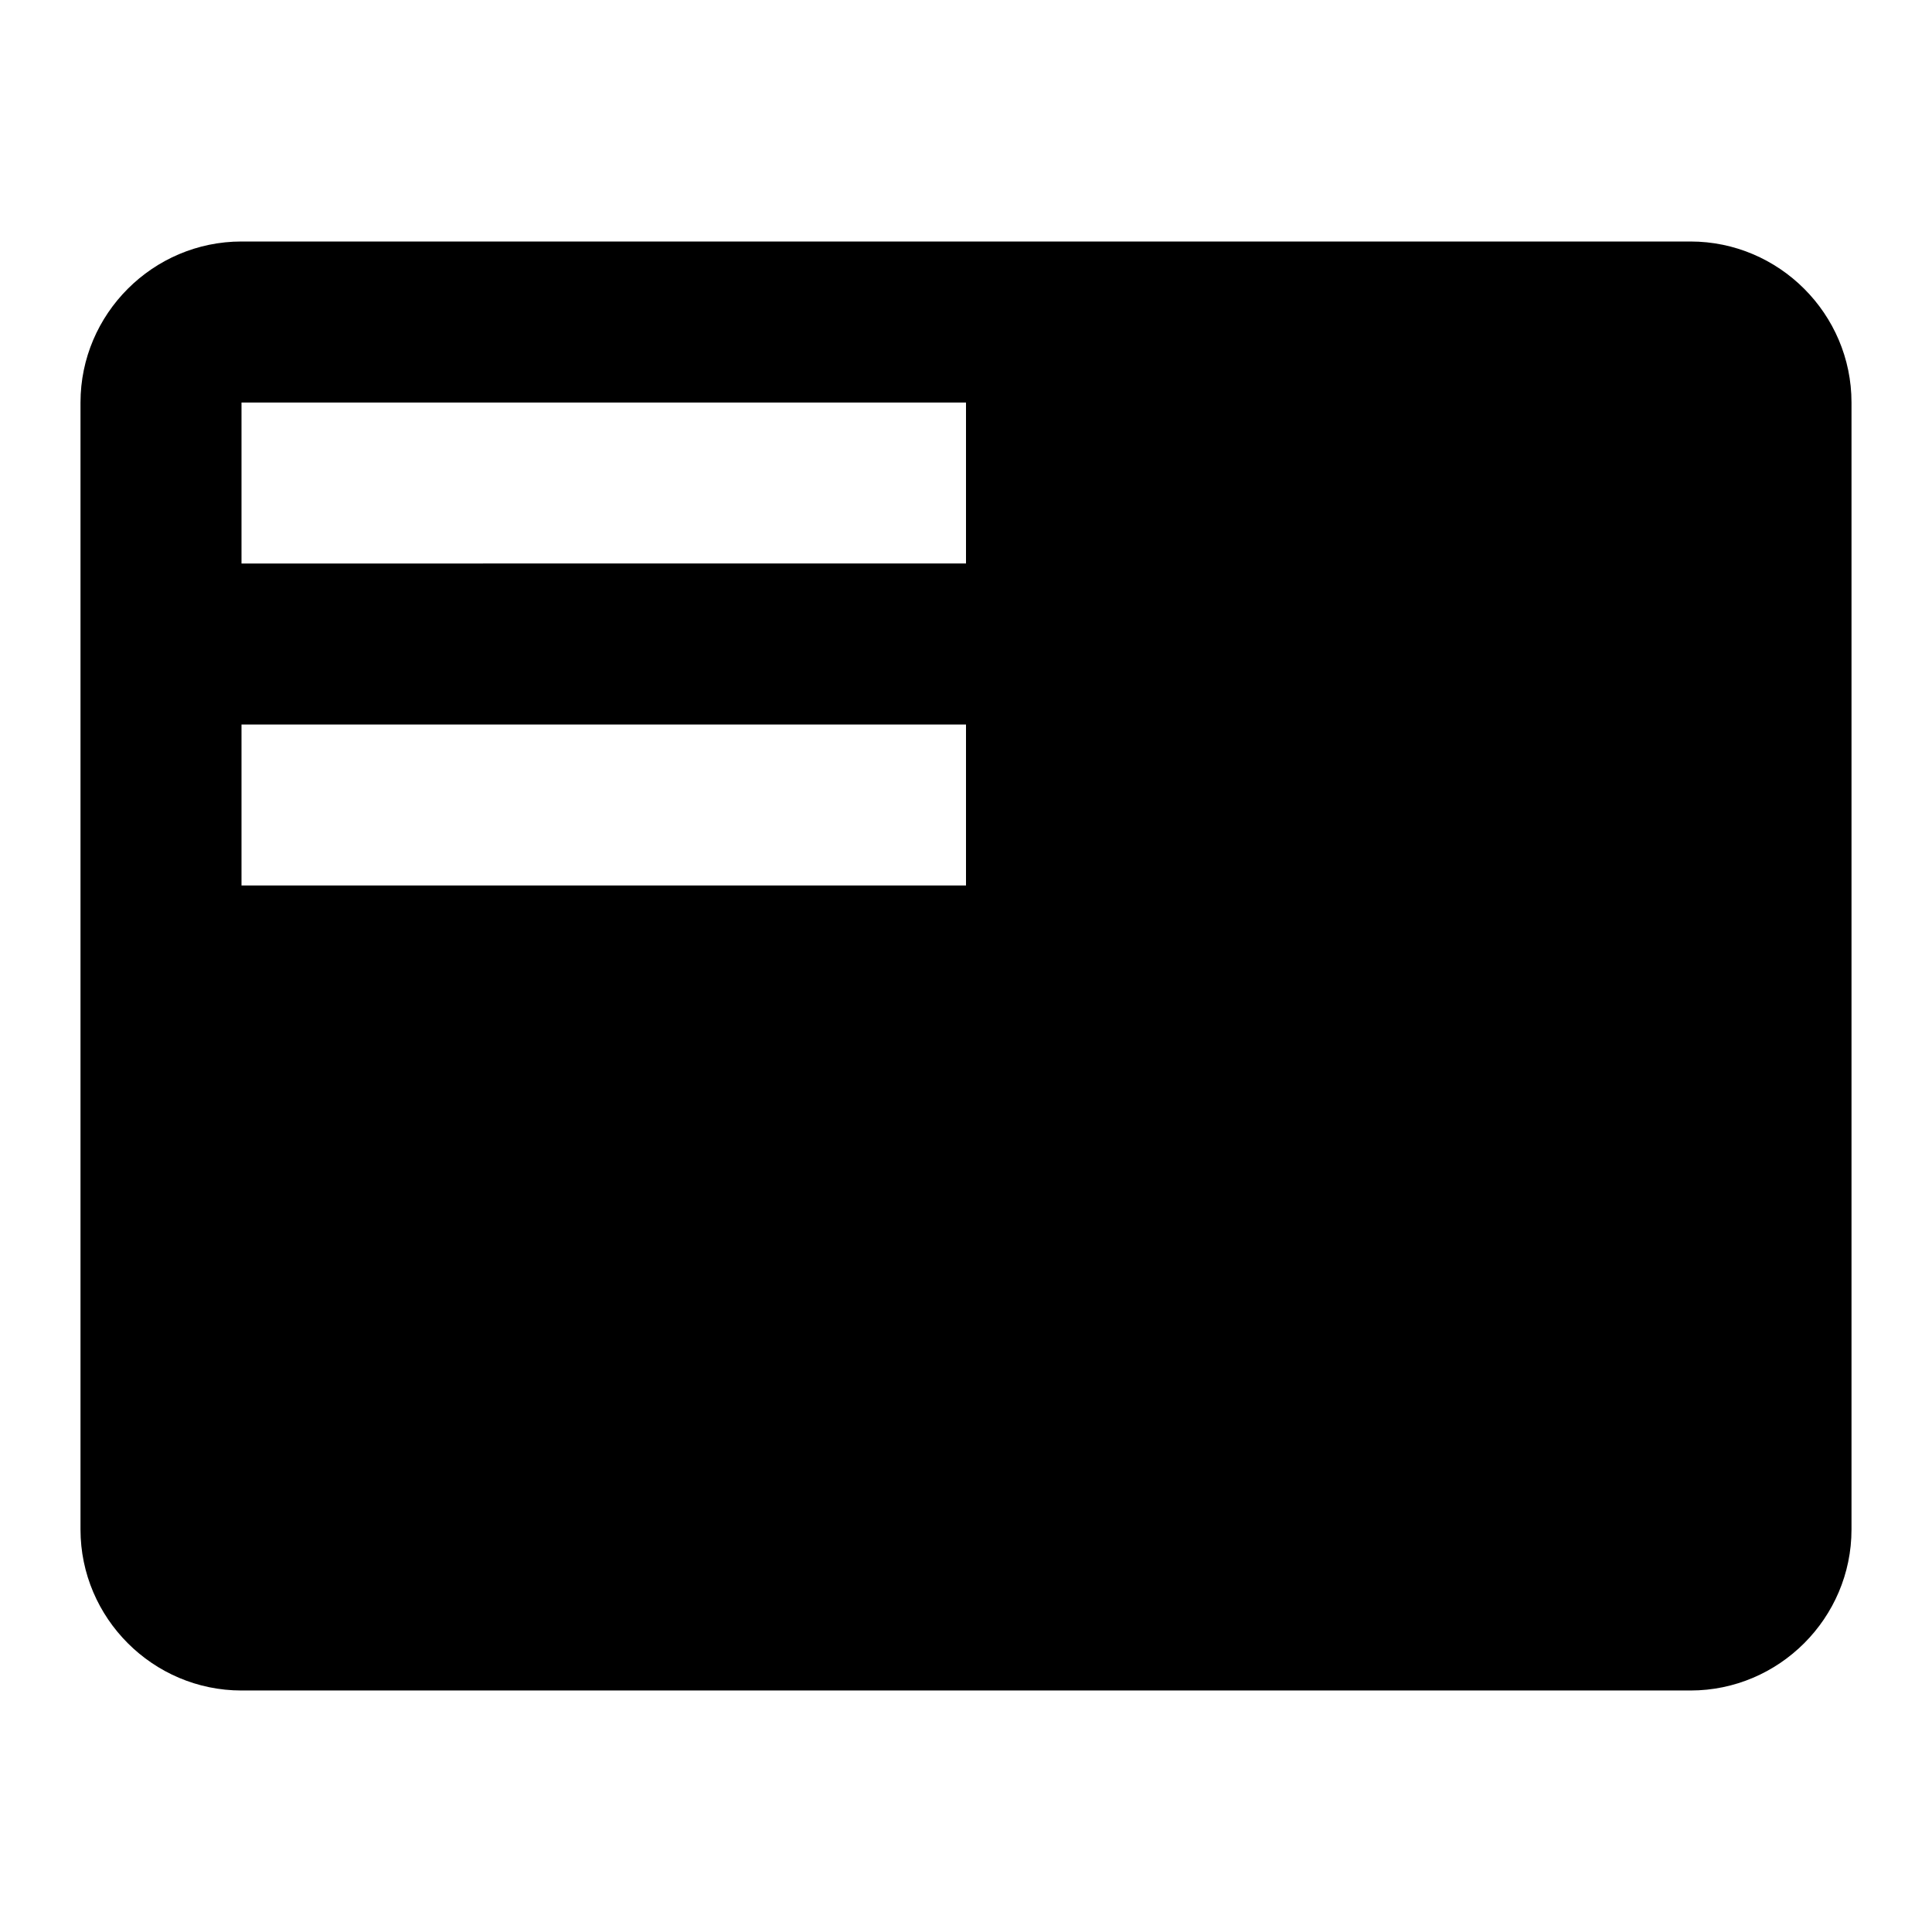 <?xml version="1.0"?>
<svg xmlns="http://www.w3.org/2000/svg" width="48" height="48" viewBox="0 0 48 48">
    
    <path d="M42 6H6c-2.2 0-4 1.8-4 4v28c0 2.2 1.8 4 4 4h36c2.2 0 4-1.8 4-4V10c0-2.2-1.8-4-4-4zM24 22H6v-4h18v4zm0-8H6v-4h18v4z"/>
</svg>
